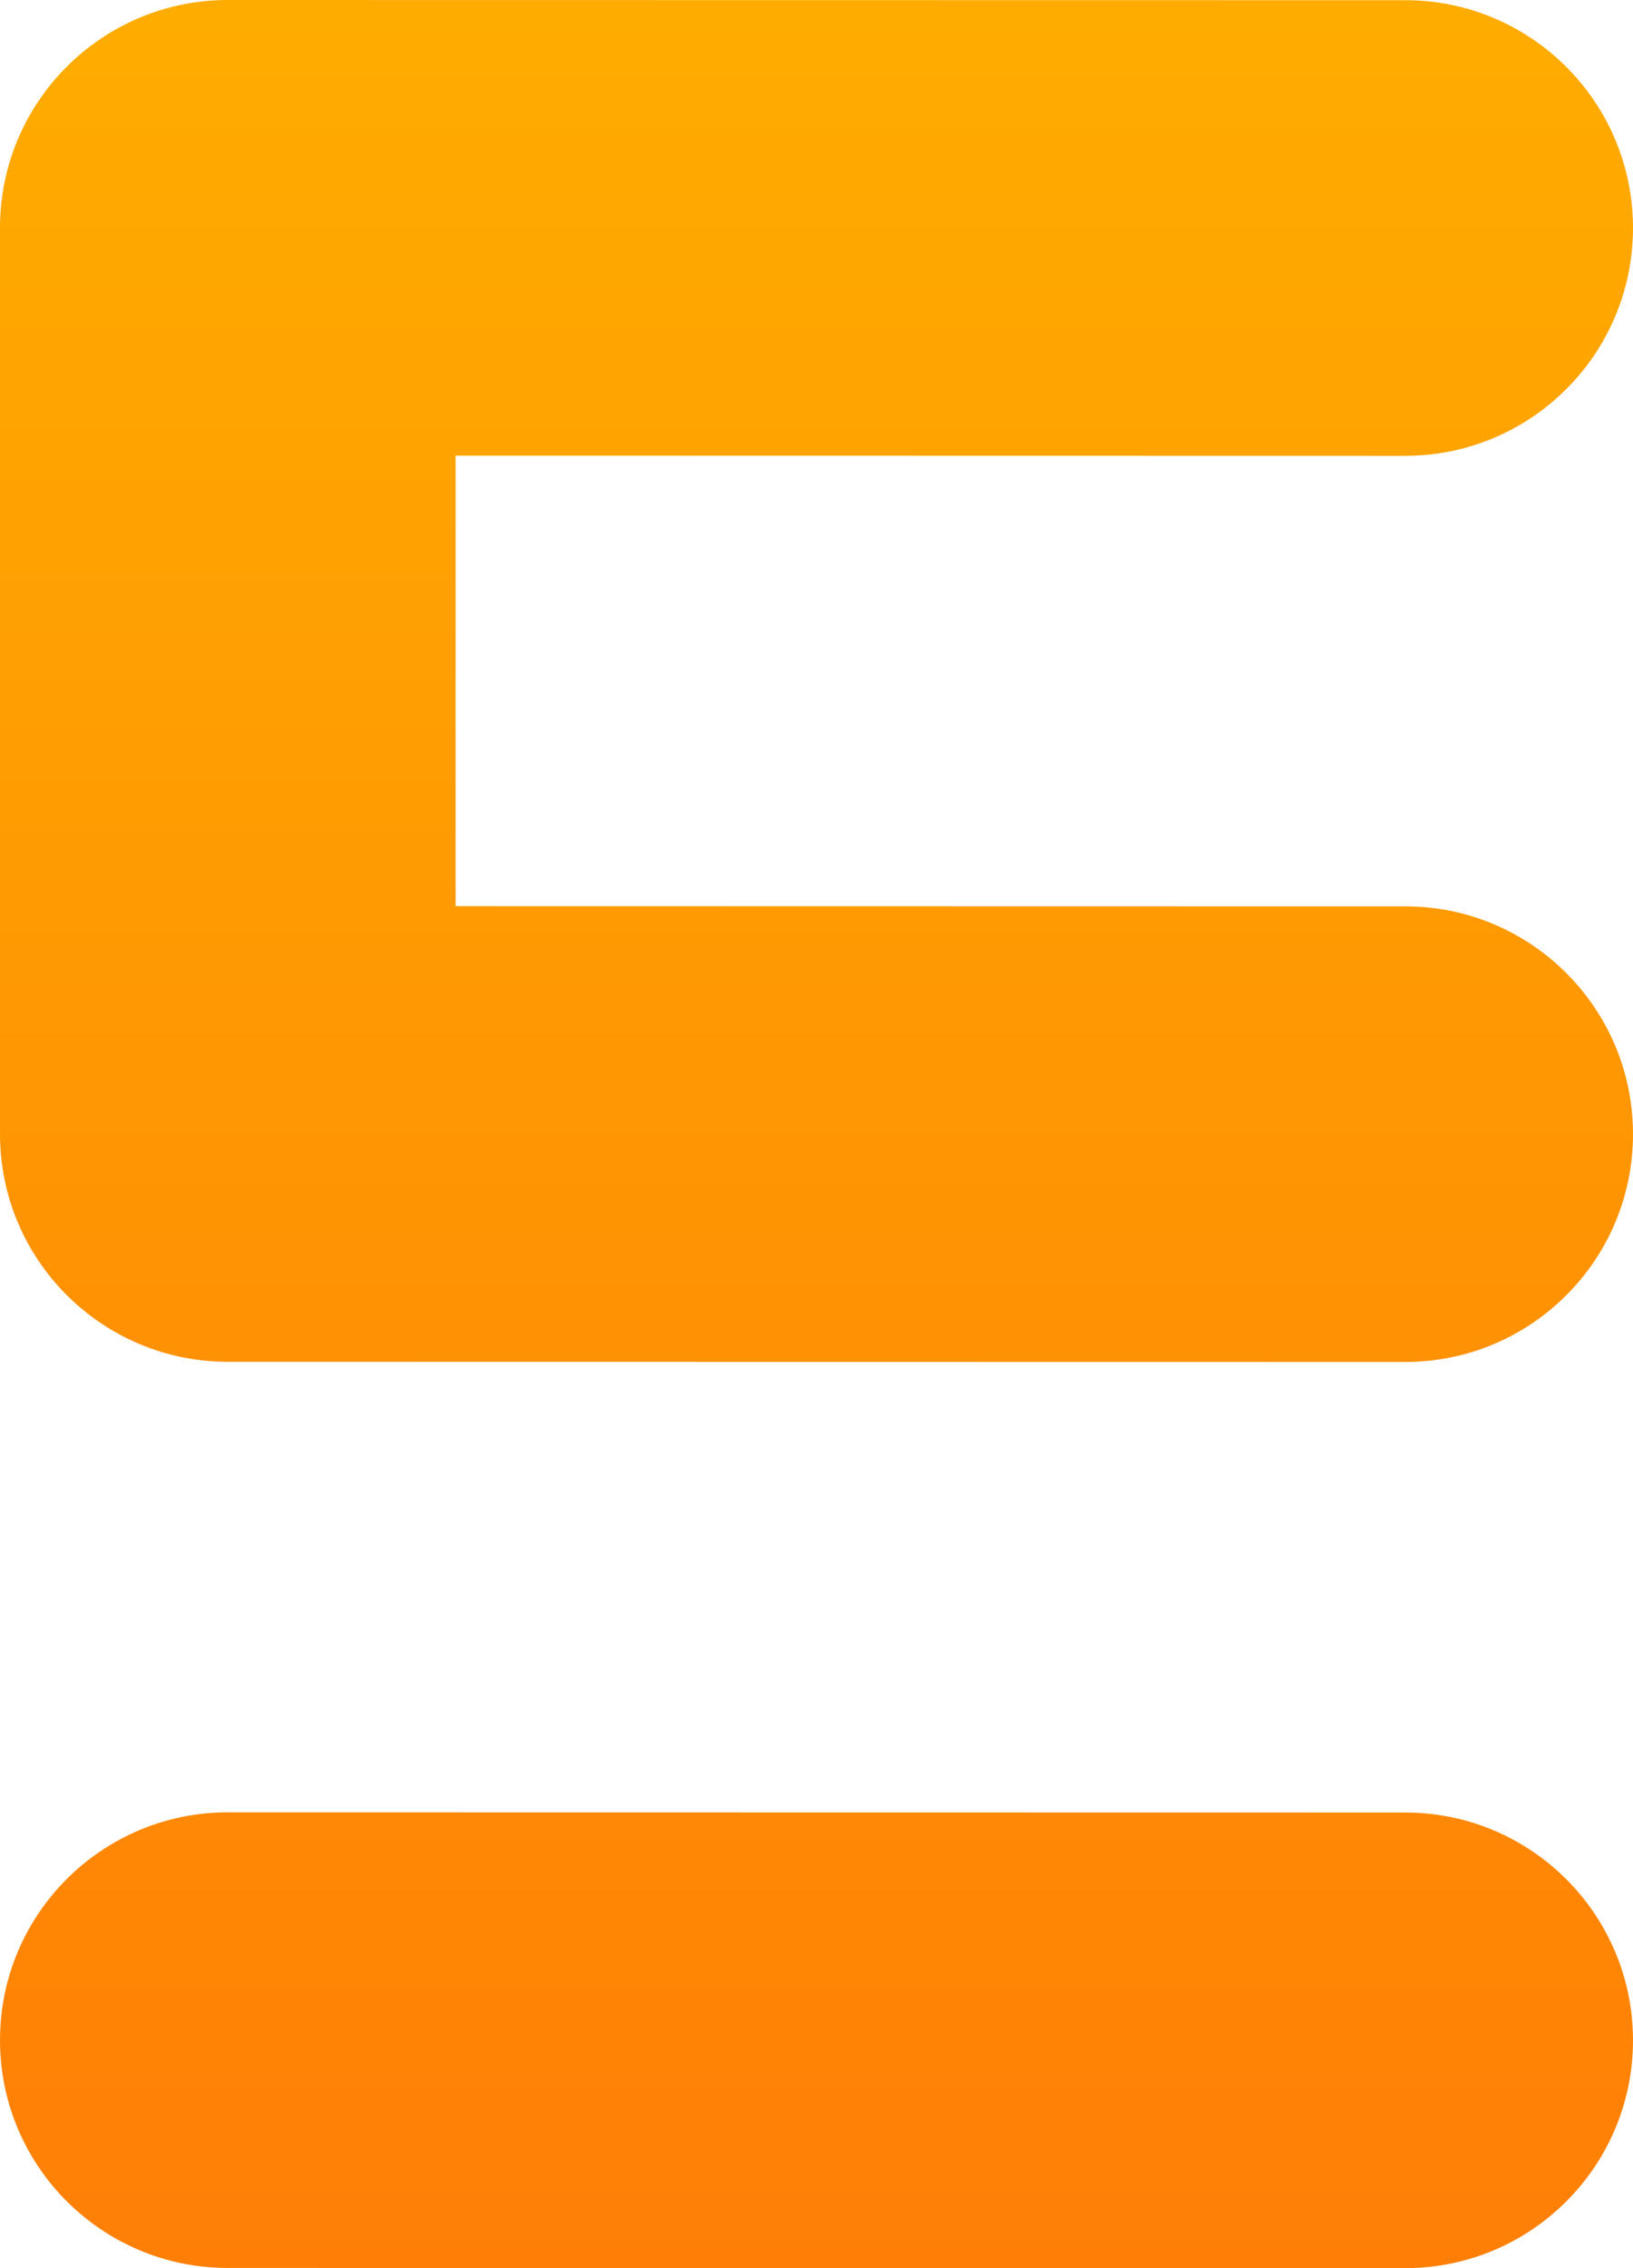 <?xml version="1.0" encoding="UTF-8"?>
<svg id="a" xmlns="http://www.w3.org/2000/svg" xmlns:xlink="http://www.w3.org/1999/xlink" viewBox="0 0 18 25">
	<defs>
		<linearGradient id="b" x1="9" y1="0" x2="9" y2="25" gradientUnits="userSpaceOnUse">
			<stop offset="0" stop-color="#ffac00"/>
			<stop offset="1" stop-color="#ff7f06"/>
		</linearGradient>
	</defs>
	<path d="M5.022,5.022v4.966l10.467.002c1.387,0,2.511,1.124,2.511,2.511h0c0,1.387-1.124,2.511-2.511,2.511l-12.978-.002h0c-1.387,0-2.511-1.124-2.511-2.511h0V2.511h0C0,1.124,1.124,0,2.511,0h0l12.978.002c1.387,0,2.511,1.124,2.511,2.511h0c0,1.387-1.124,2.511-2.511,2.511l-10.467-.002ZM15.489,19.978l-12.978-.002c-1.387,0-2.511,1.124-2.511,2.511h0c0,1.387,1.124,2.511,2.511,2.511l12.978.002c1.387,0,2.511-1.124,2.511-2.511h0c0-1.387-1.124-2.511-2.511-2.511Z" style="fill:url(#b); stroke-width:0px;"/>
</svg>